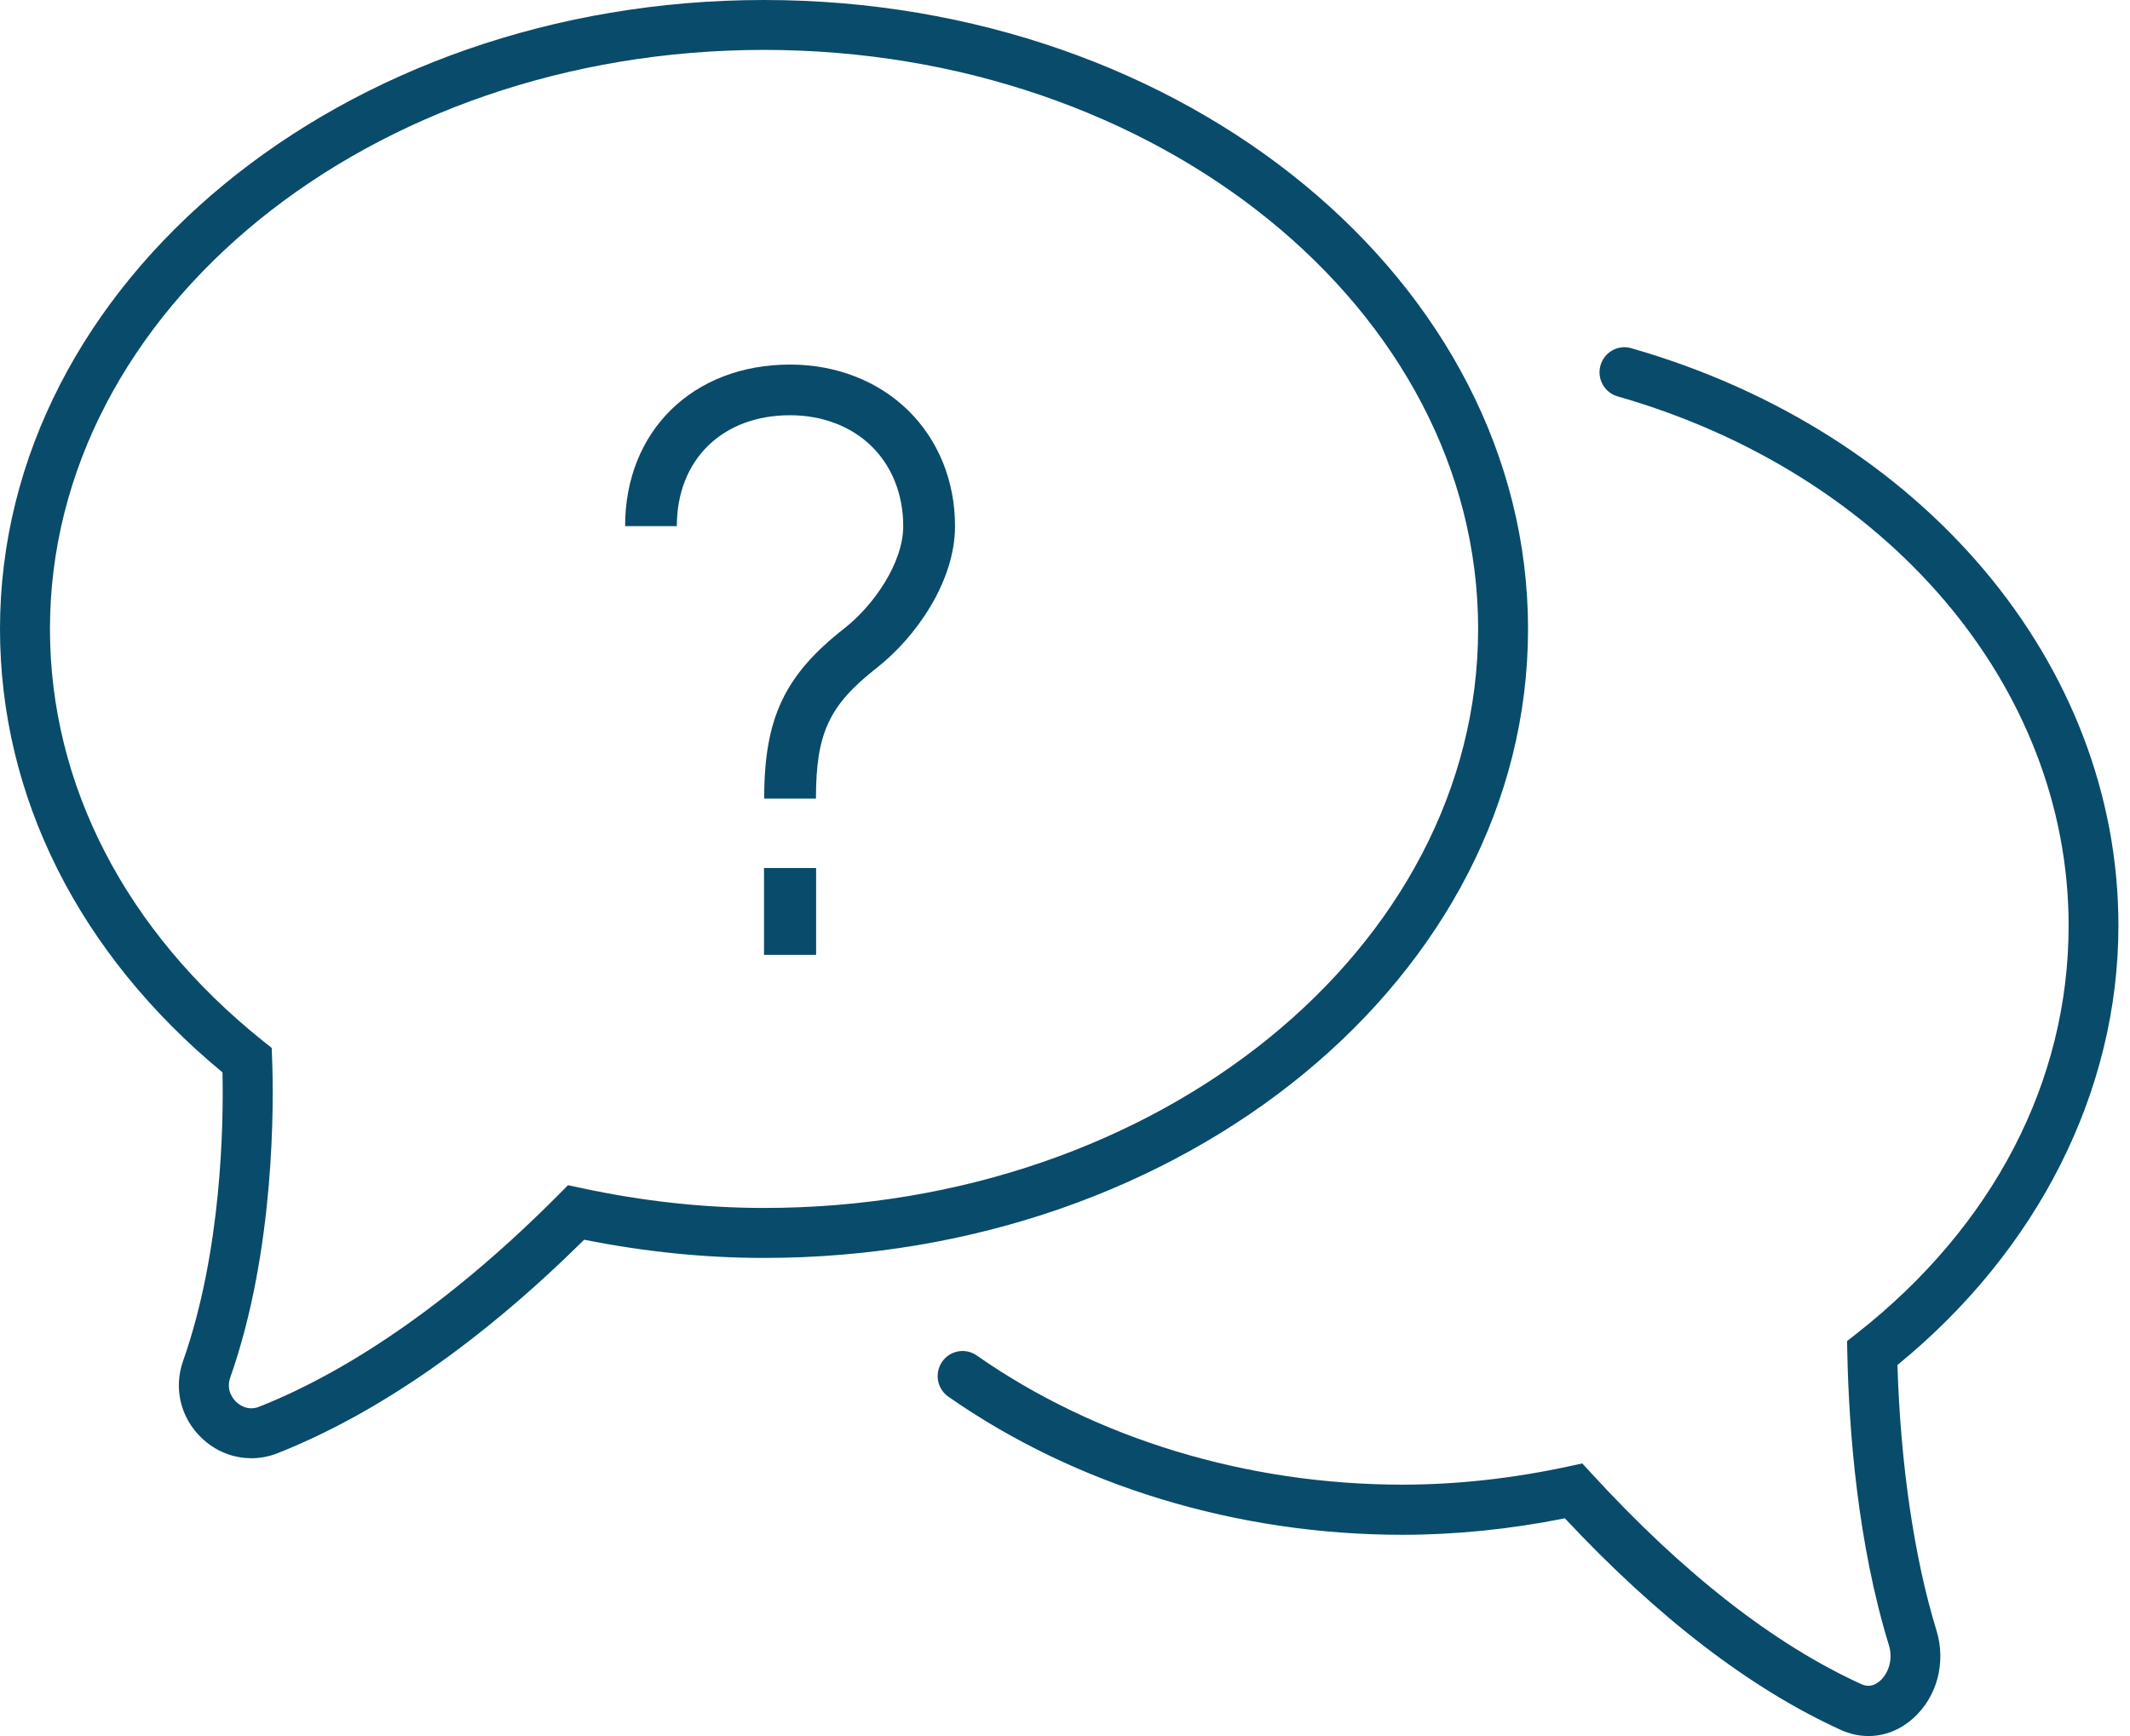<?xml version="1.0" encoding="UTF-8"?> <svg xmlns="http://www.w3.org/2000/svg" xmlns:xlink="http://www.w3.org/1999/xlink" width="92px" height="75px" viewBox="0 0 92 75" version="1.1"><title>consulting-icon</title><g id="Symbols" stroke="none" stroke-width="1" fill="none" fill-rule="evenodd"><g id="callouts" transform="translate(-134, -183)" fill="#094B6A" fill-rule="nonzero"><g id="consulting-icon" transform="translate(134, 183)"><rect id="Rectangle" x="33" y="37.5" width="2.25" height="3.75"></rect><path d="M35.241,34.5 L33.007,34.5 C33.007,31.028 33.881,29.174 36.469,27.147 C37.734,26.156 39.013,24.321 39.013,22.729 C39.013,21.369 38.527,20.143 37.645,19.279 C36.762,18.415 35.511,17.939 34.124,17.939 C31.197,17.939 29.234,19.864 29.234,22.729 L27,22.729 C27,18.62 29.929,15.75 34.124,15.75 L34.124,15.75 C36.109,15.75 37.919,16.453 39.225,17.731 C40.53,19.008 41.25,20.784 41.25,22.729 C41.25,25.13 39.549,27.538 37.866,28.856 C35.807,30.468 35.243,31.682 35.243,34.5 L35.241,34.5 Z" id="Path"></path><path d="M10.848,62.997 C10.068,62.997 9.305,62.695 8.706,62.121 C7.797,61.248 7.492,59.976 7.907,58.798 C9.585,54.035 9.658,48.52 9.61,46.329 C3.41,41.202 0,34.418 0,27.173 C0,12.189 14.803,0 33,0 C51.197,0 66,12.189 66,27.173 C66,42.156 51.197,54.345 33,54.345 C30.456,54.345 27.847,54.081 25.233,53.558 C20.784,57.957 16.33,61.059 11.987,62.782 C11.614,62.93 11.228,63 10.848,63 L10.848,62.997 Z M33,2.156 C15.993,2.156 2.158,13.377 2.158,27.173 C2.158,33.9 5.423,40.218 11.35,44.965 L11.736,45.272 L11.754,45.765 C11.822,47.593 11.892,53.989 9.944,59.515 C9.747,60.073 10.093,60.461 10.203,60.566 C10.335,60.693 10.7,60.968 11.193,60.774 C15.335,59.132 19.802,55.968 24.119,51.62 L24.534,51.202 L25.112,51.326 C27.769,51.898 30.424,52.186 33.003,52.186 C50.01,52.186 63.844,40.965 63.844,27.17 C63.844,13.375 50.007,2.156 33,2.156 Z" id="Shape"></path><path d="M80.698,75 C80.301,75 79.901,74.913 79.514,74.737 C75.616,72.965 71.607,69.89 67.59,65.594 C65.219,66.068 62.862,66.306 60.574,66.306 C53.432,66.306 46.467,64.186 40.963,60.34 C40.474,59.999 40.353,59.325 40.692,58.832 C41.03,58.34 41.699,58.218 42.187,58.559 C47.337,62.159 53.867,64.14 60.577,64.14 C62.907,64.14 65.319,63.875 67.743,63.353 L68.342,63.223 L68.758,63.675 C72.718,67.989 76.636,71.048 80.403,72.761 C80.682,72.889 80.953,72.837 81.206,72.613 C81.539,72.315 81.786,71.728 81.587,71.078 C80.231,66.663 79.861,61.791 79.791,58.481 L79.78,57.936 L80.204,57.604 C86.1,52.972 89.349,46.714 89.349,39.988 C89.349,29.651 81.52,20.461 69.867,17.124 C69.298,16.961 68.965,16.36 69.129,15.786 C69.292,15.213 69.886,14.877 70.455,15.042 C83.042,18.648 91.5,28.673 91.5,39.988 C91.5,47.126 88.028,54.014 81.955,58.97 C82.086,63.255 82.68,67.31 83.641,70.439 C84.065,71.82 83.671,73.311 82.631,74.237 C82.068,74.74 81.394,75 80.706,75 L80.698,75 Z" id="Path"></path></g></g></g></svg> 